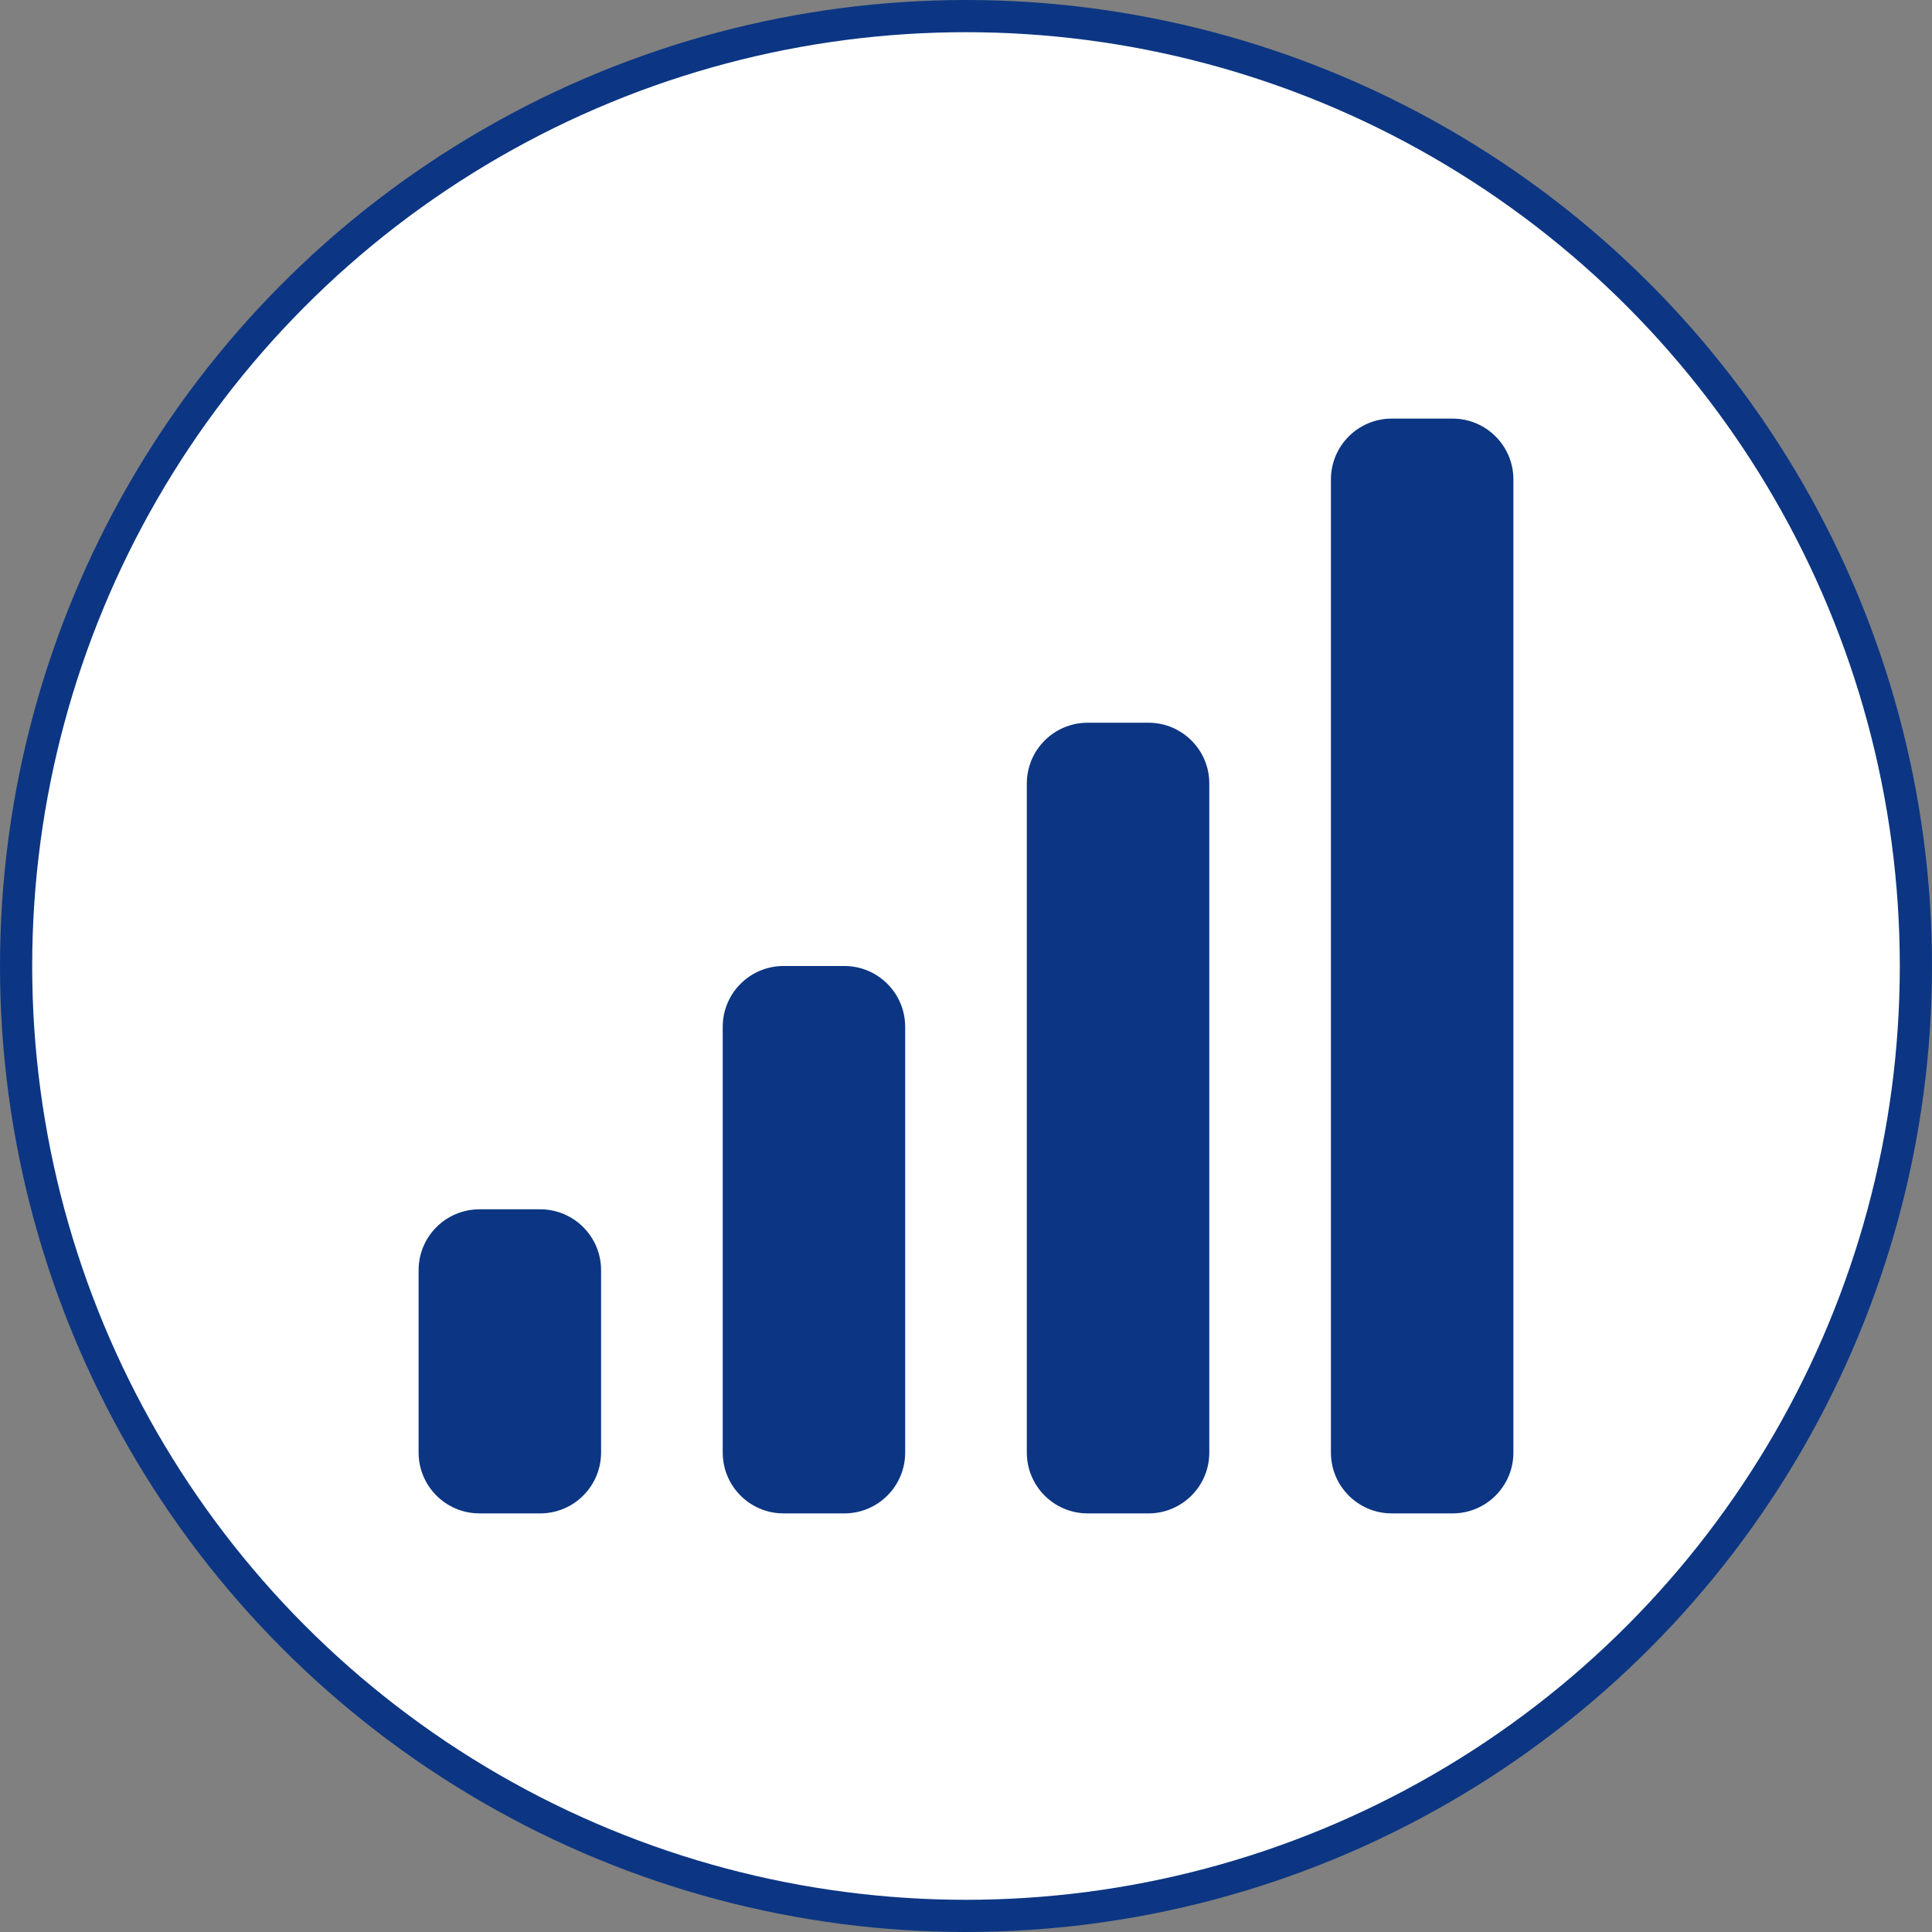 <svg width="60" height="60" viewBox="0 0 60 60" fill="none" xmlns="http://www.w3.org/2000/svg">
<rect x="0" y="0" width="60" height="60" fill="#808080" stroke="none"/>
<circle cx="30" cy="30" r="29.5" fill="white" stroke="#0C3683"/>
<path d="M45.111 13H43.222C42.179 13 41.333 13.846 41.333 14.889V45.111C41.333 46.154 42.179 47 43.222 47H45.111C46.154 47 47 46.154 47 45.111V14.889C47 13.846 46.154 13 45.111 13Z" fill="#0C3683"/>
<path d="M35.667 22.445H33.778C32.735 22.445 31.889 23.29 31.889 24.333V45.111C31.889 46.154 32.735 47 33.778 47H35.667C36.71 47 37.556 46.154 37.556 45.111V24.333C37.556 23.29 36.71 22.445 35.667 22.445Z" fill="#0C3683"/>
<path d="M26.222 30H24.333C23.29 30 22.445 30.846 22.445 31.889V45.111C22.445 46.154 23.29 47 24.333 47H26.222C27.265 47 28.111 46.154 28.111 45.111V31.889C28.111 30.846 27.265 30 26.222 30Z" fill="#0C3683"/>
<path d="M16.776 37.556H14.891C13.847 37.556 13 38.402 13 39.446V45.109C13 46.154 13.847 47 14.891 47H16.776C17.82 47 18.667 46.154 18.667 45.109V39.446C18.667 38.402 17.82 37.556 16.776 37.556Z" fill="#0C3683"/>
</svg>
